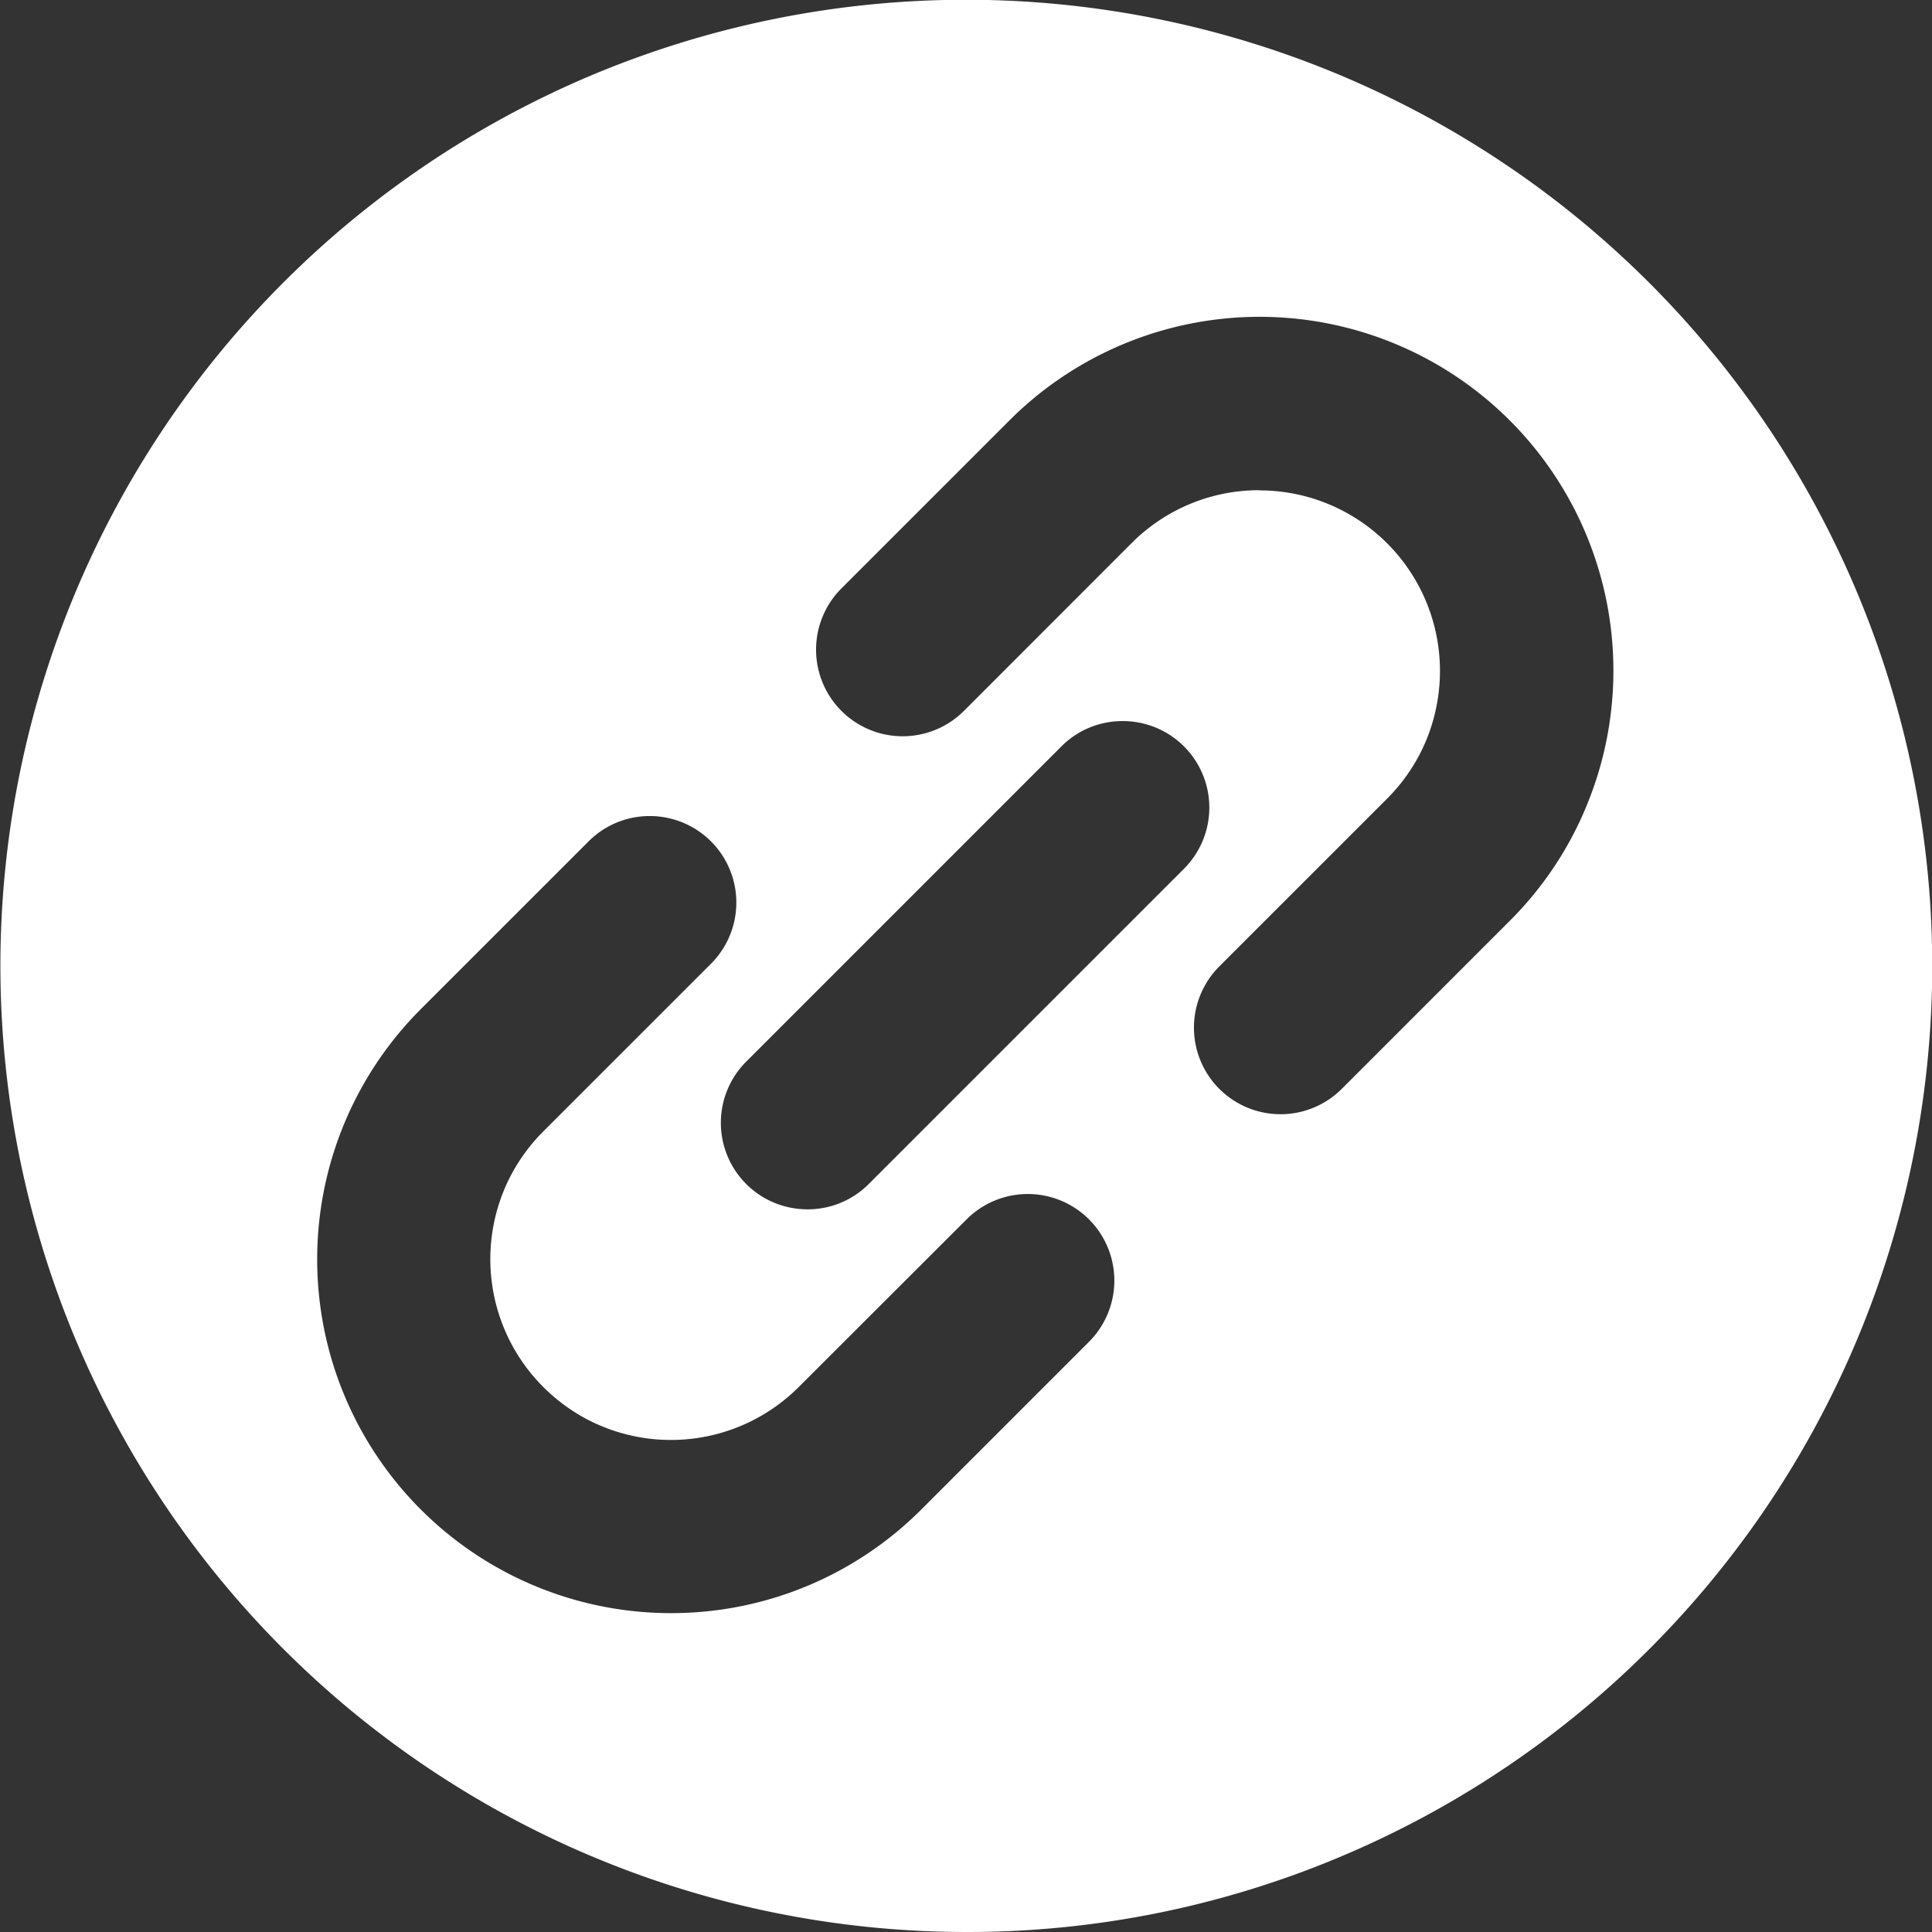<svg xmlns="http://www.w3.org/2000/svg" width="67" height="67" viewBox="0 0 67 67">
  <rect x="0" y="0" width="67" height="67" fill="#333333" stroke="none"/>
  <path id="前面オブジェクトで型抜き_1" data-name="前面オブジェクトで型抜き 1" d="M33.5,67A33.509,33.509,0,0,1,20.46,2.633,33.508,33.508,0,0,1,46.539,64.367,33.29,33.29,0,0,1,33.5,67ZM22.533,28.3a2.983,2.983,0,0,0-2.123.88l-5.815,5.814a12.27,12.27,0,0,0,8.677,20.948,12.348,12.348,0,0,0,2.34-.224,12.246,12.246,0,0,0,6.338-3.37l5.816-5.817a3,3,0,0,0-4.246-4.244L27.7,48.1a6.268,6.268,0,0,1-7.345,1.119A6.36,6.36,0,0,1,18.841,48.1a6.27,6.27,0,0,1-1.12-7.346,6.367,6.367,0,0,1,1.12-1.518l5.817-5.816A3,3,0,0,0,22.533,28.3Zm16.4-3.294a2.986,2.986,0,0,0-2.124.878L25.881,36.813a3,3,0,0,0,2.126,5.125,2.976,2.976,0,0,0,2.122-.88L41.058,30.129a3,3,0,0,0-2.123-5.123Zm4.738-8a6.261,6.261,0,0,1,6.149,7.465,6.222,6.222,0,0,1-.6,1.713A6.307,6.307,0,0,1,48.1,27.7l-5.815,5.814a3,3,0,0,0,4.246,4.247l5.815-5.816a12.147,12.147,0,0,0,2.7-4.062,12.27,12.27,0,0,0-20.05-13.293l-5.816,5.816a3,3,0,0,0,4.248,4.247l5.815-5.818A6.233,6.233,0,0,1,43.673,17Z" fill="#fff"/>
</svg>
